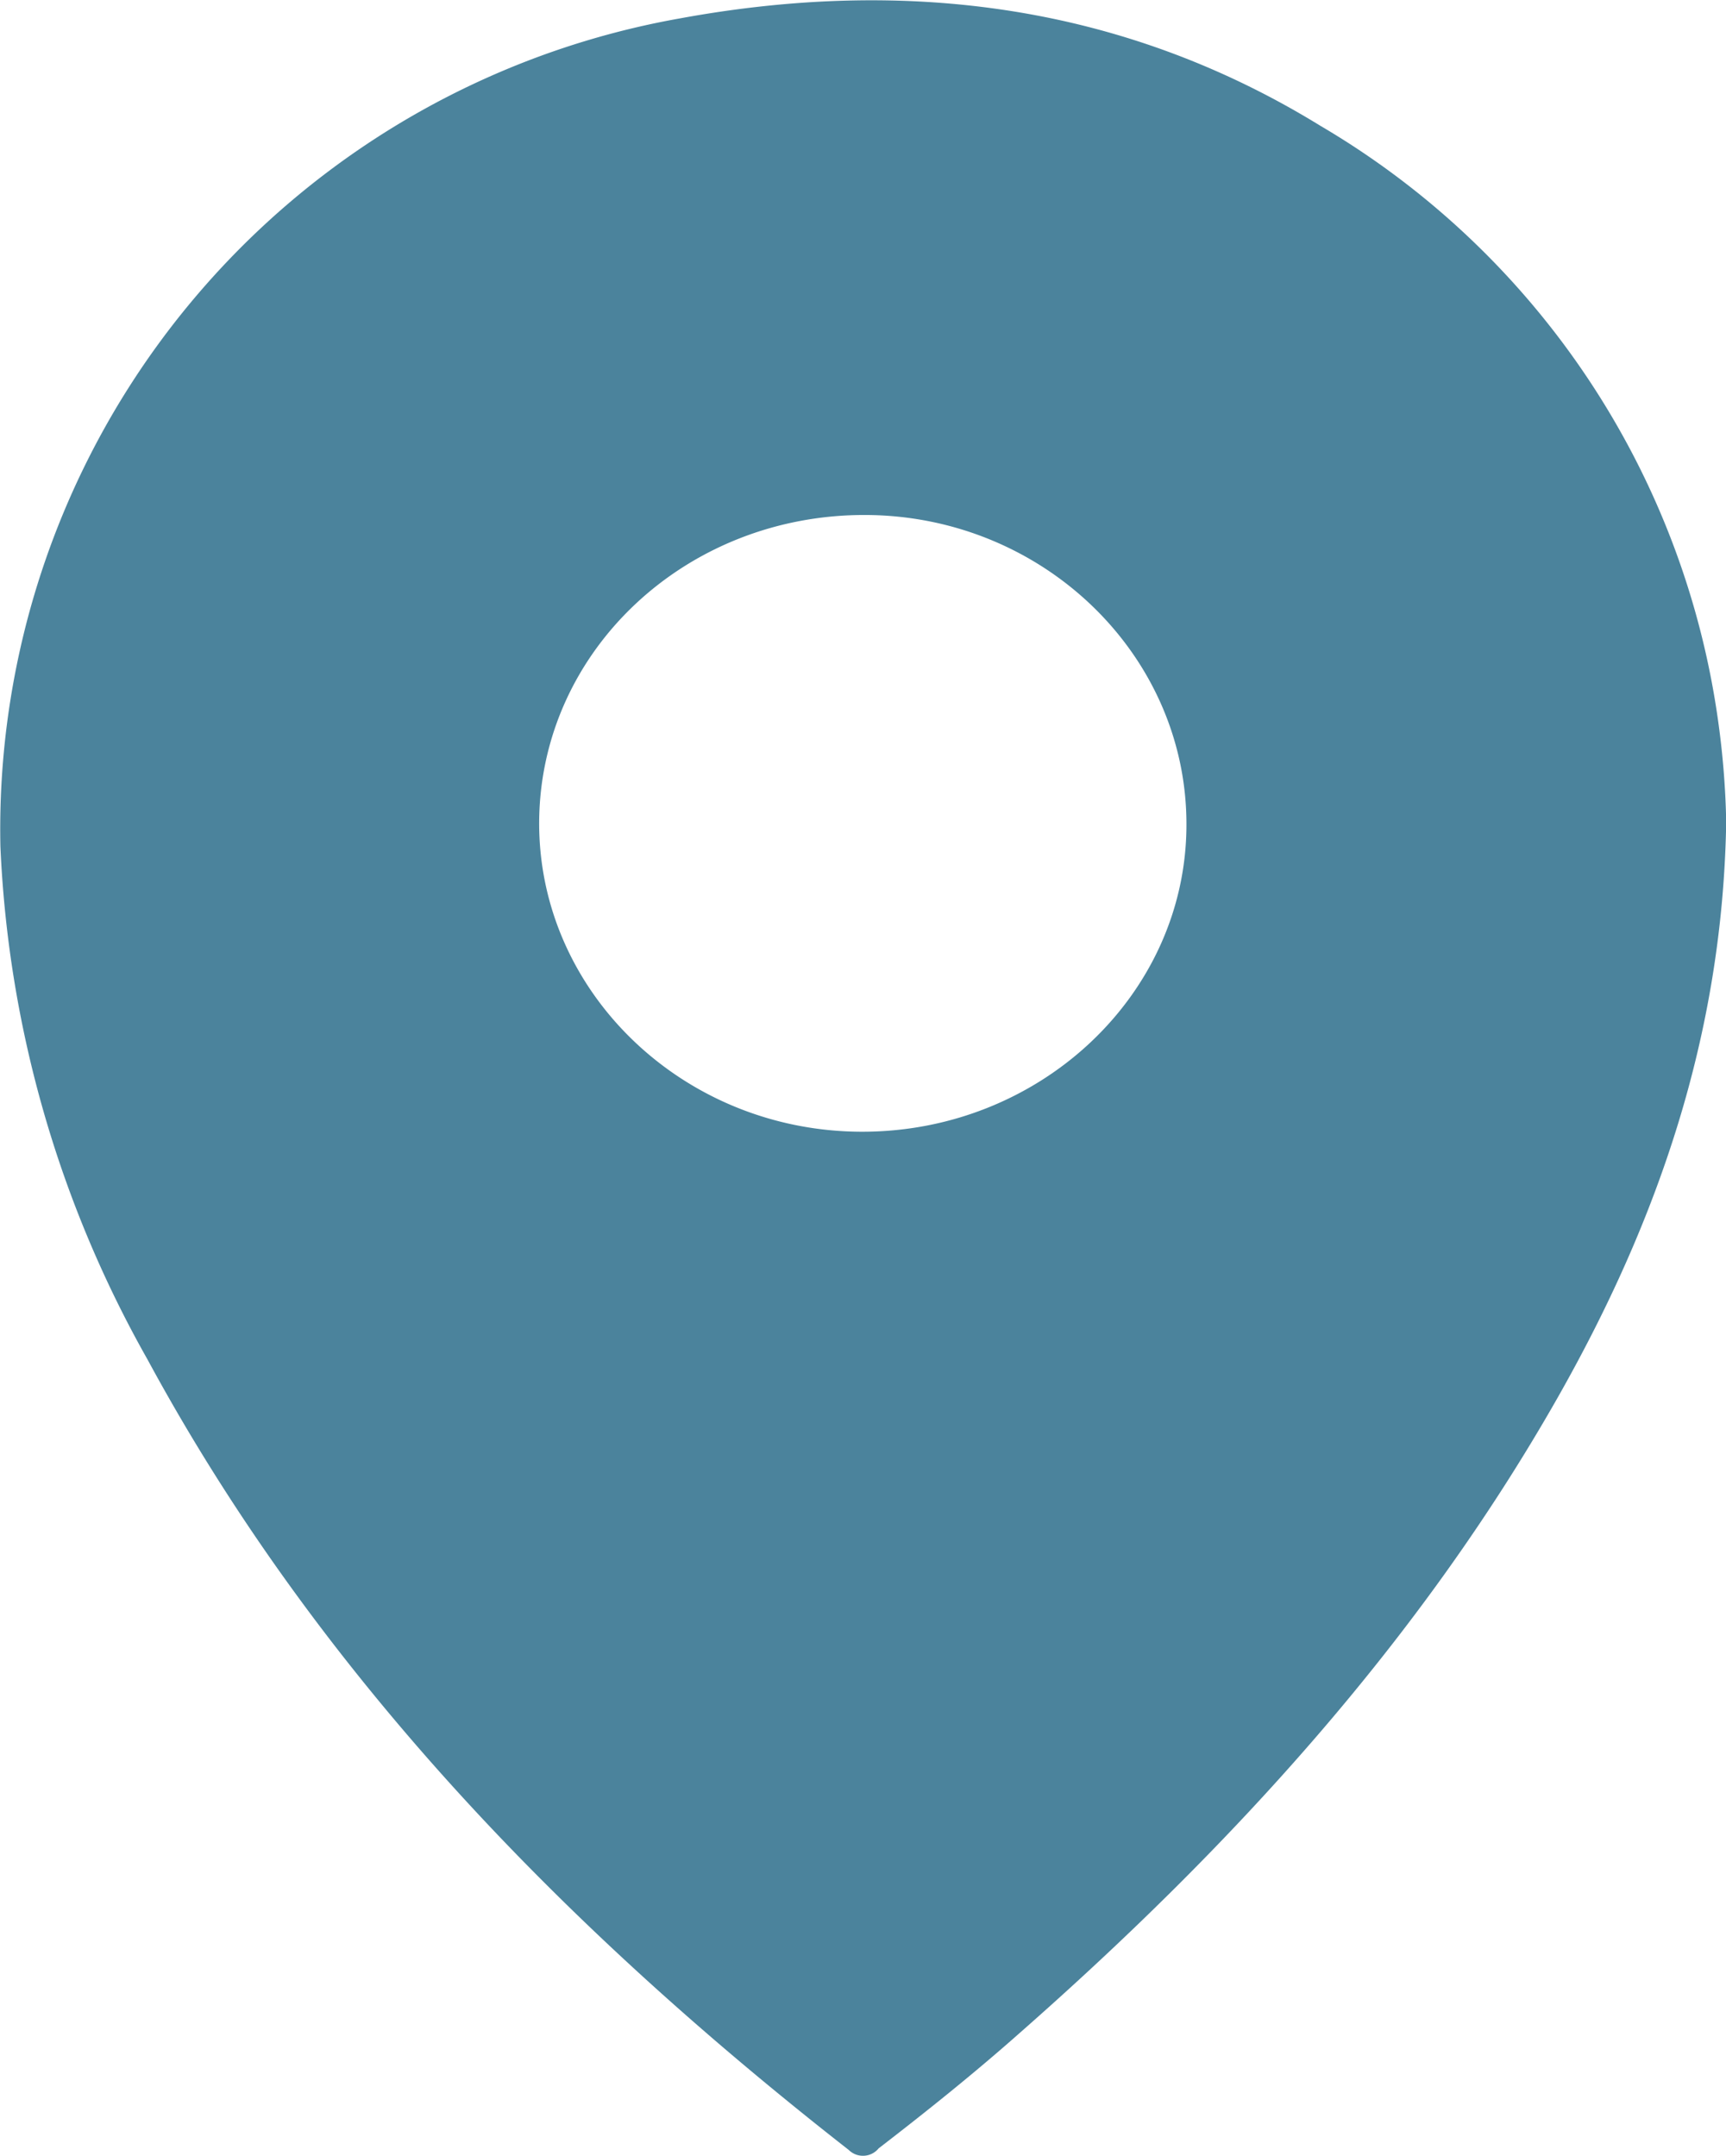 <svg xmlns="http://www.w3.org/2000/svg" width="86.53" height="108.1" viewBox="0 0 86.53 108.1"><defs><style>      .cls-1 {        fill: #4b839c;        fill-rule: evenodd;      }    </style></defs><path id="local_copy" data-name="local copy" class="cls-1" d="M1333.82,7274.56c-0.18,10.67-3.43,20.01-8.46,28.87-6.94,12.21-16.36,22.52-27.01,31.88-2.26,2-4.62,3.89-7.02,5.74a1.016,1.016,0,0,1-1.5.08c-14.27-11.16-26.63-23.87-35.16-39.64a57.3,57.3,0,0,1-7.37-25.72,41.287,41.287,0,0,1,34.08-41.51c11.4-2.09,22.25-.67,32.1,5.39a41.222,41.222,0,0,1,19.94,29.87A41.985,41.985,0,0,1,1333.82,7274.56Zm-59.51-.01c-0.04,8.51,7.2,15.49,16.12,15.53,8.95,0.04,16.29-6.84,16.33-15.33,0.05-8.54-7.16-15.54-16.05-15.59C1281.67,7259.11,1274.36,7265.98,1274.31,7274.55Z" transform="translate(-1247.28 -7233.34)"></path></svg>